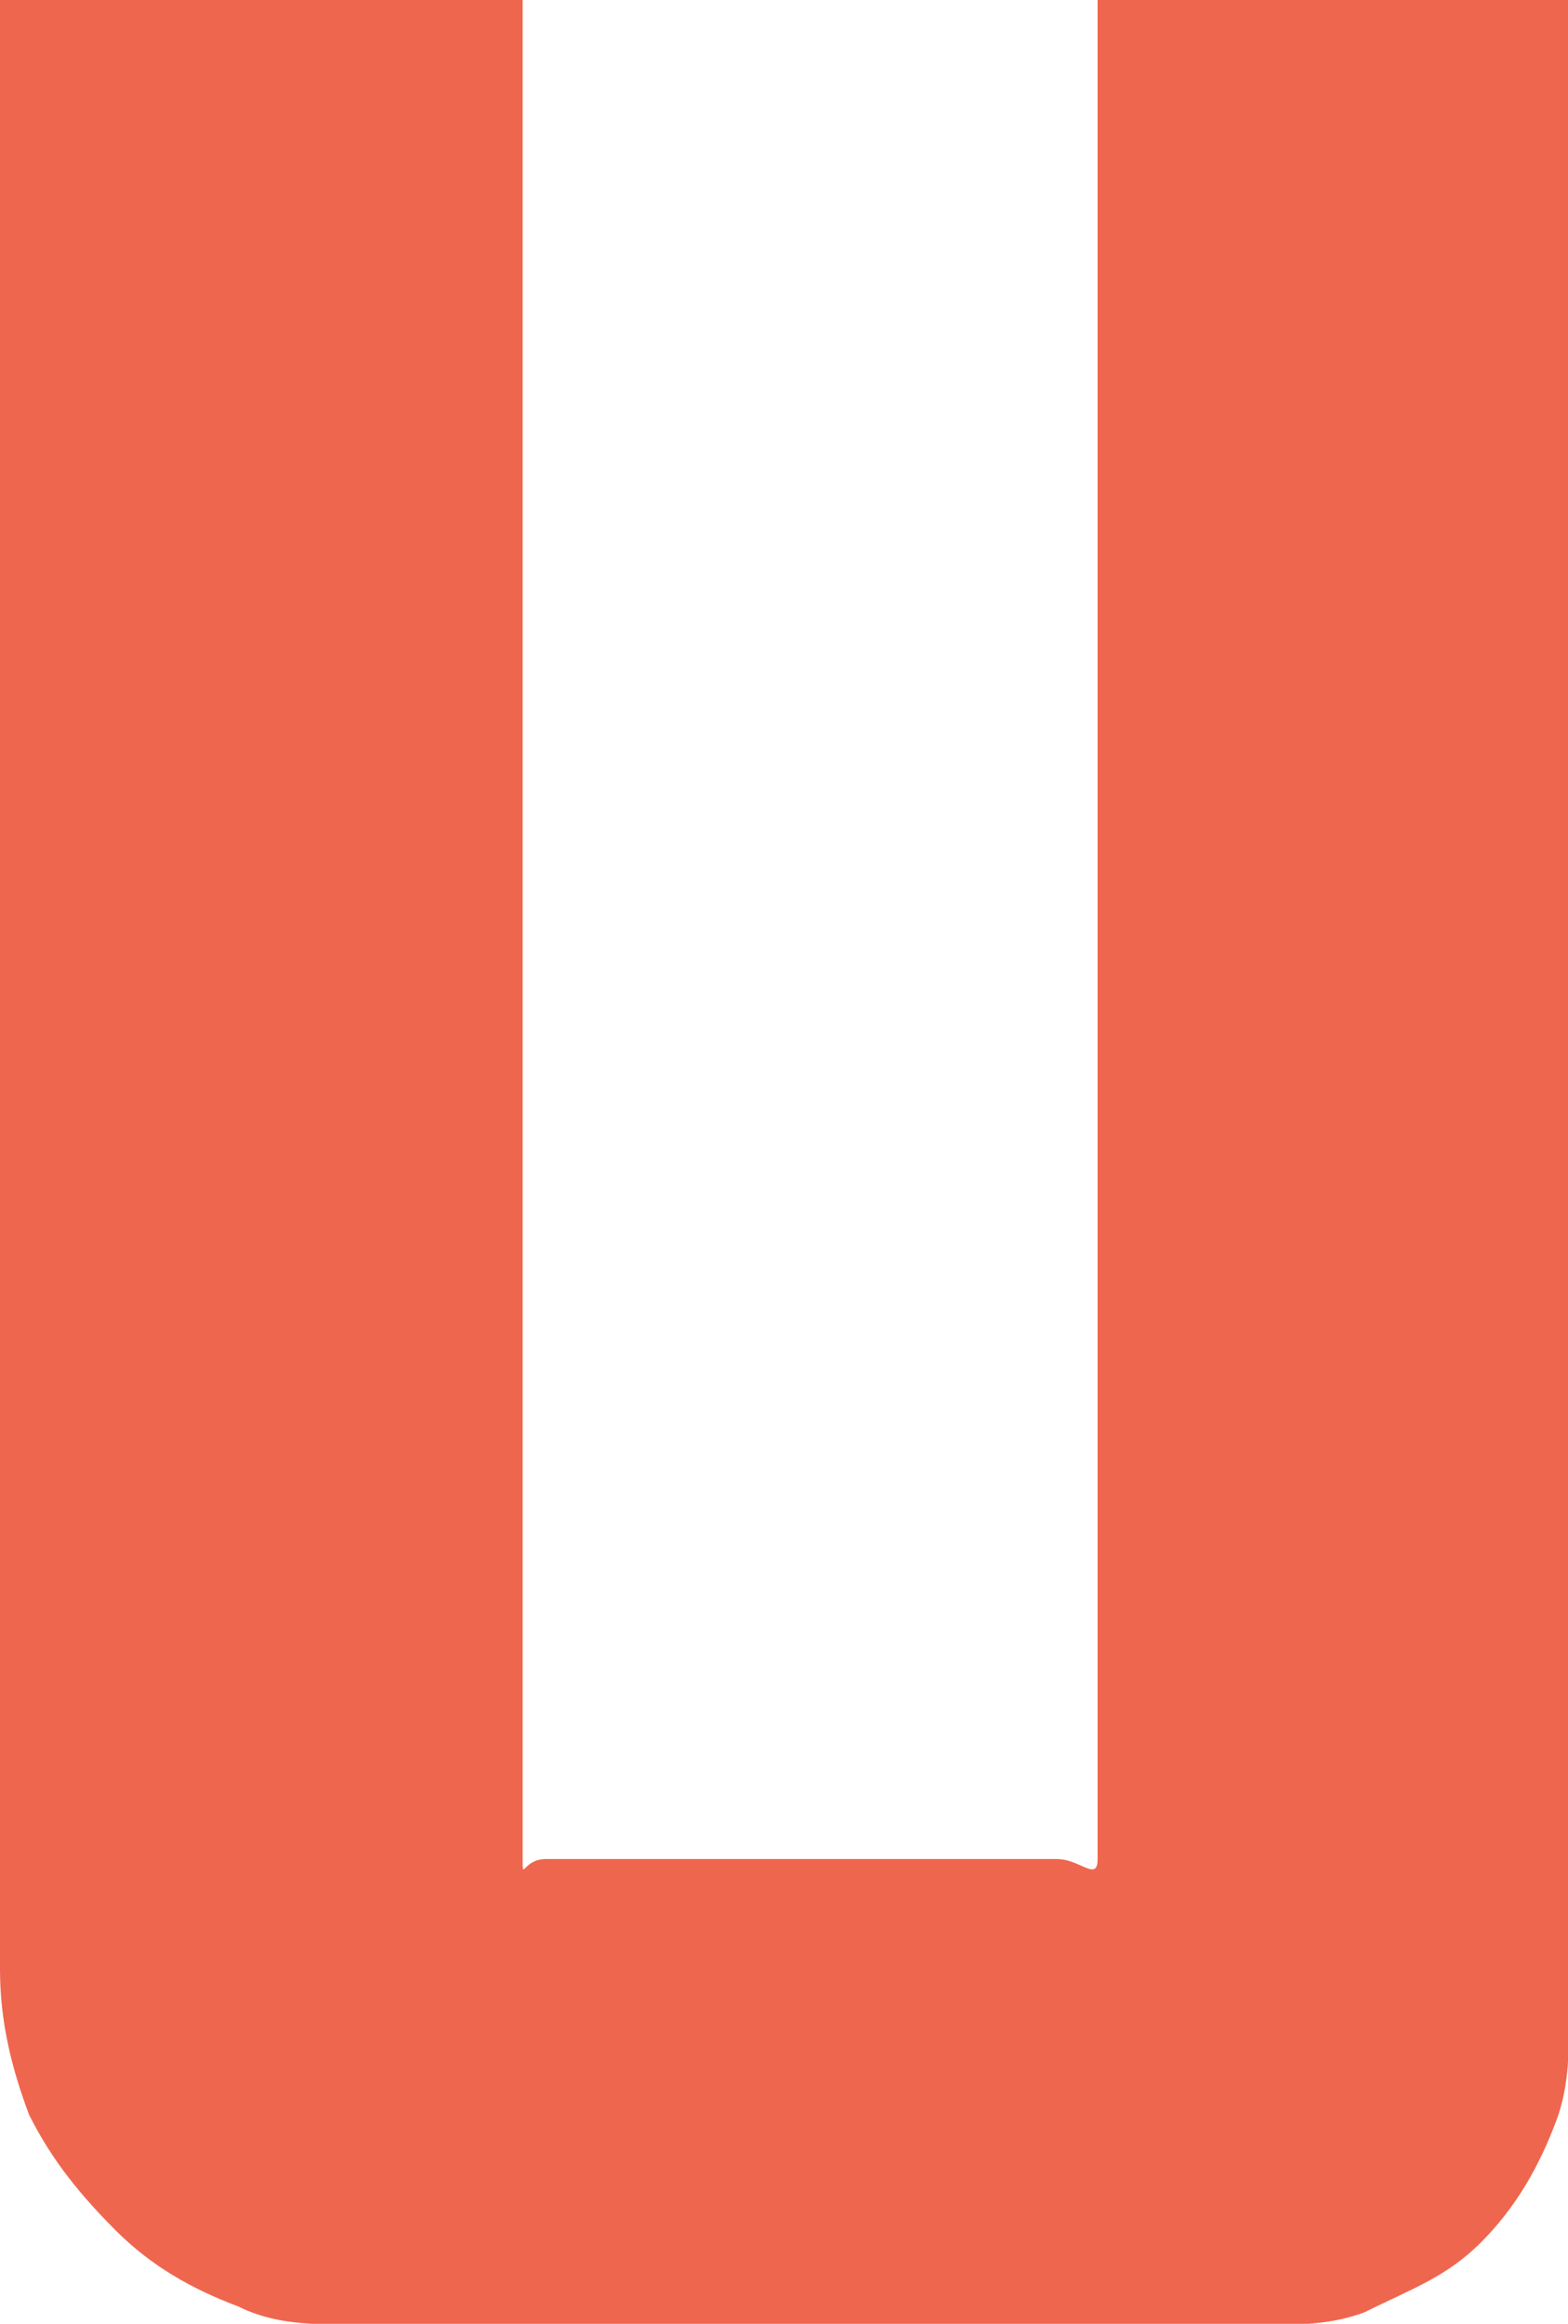 <?xml version="1.0" encoding="utf-8"?>
<!-- Generator: Adobe Illustrator 19.0.0, SVG Export Plug-In . SVG Version: 6.00 Build 0)  -->
<svg version="1.1" id="Layer_1" xmlns="http://www.w3.org/2000/svg" xmlns:xlink="http://www.w3.org/1999/xlink" x="0px" y="0px"
	 viewBox="0 0 27 40" style="enable-background:new 0 0 27 40;" xml:space="preserve">
<style type="text/css">
	.st0{fill:#EF664F;}
</style>
<path id="XMLID_2633_" class="st0" d="M27,0v33.9c0,0.9,0.1,1.8-0.2,2.6c-0.3,0.8-0.7,1.5-1.3,2.1c-0.6,0.6-1.2,0.8-2,1.2
	C22.7,40.1,21.9,40,21,40H6.7c-0.9,0-1.8,0.1-2.6-0.3c-0.8-0.3-1.5-0.7-2.1-1.3c-0.6-0.6-1.1-1.2-1.5-2C0.2,35.6,0,34.8,0,33.9V0h9
	v32c0,0.4,0,0,0.4,0h8.8c0.4,0,0.7,0.4,0.7,0V0H27z"/>
</svg>
